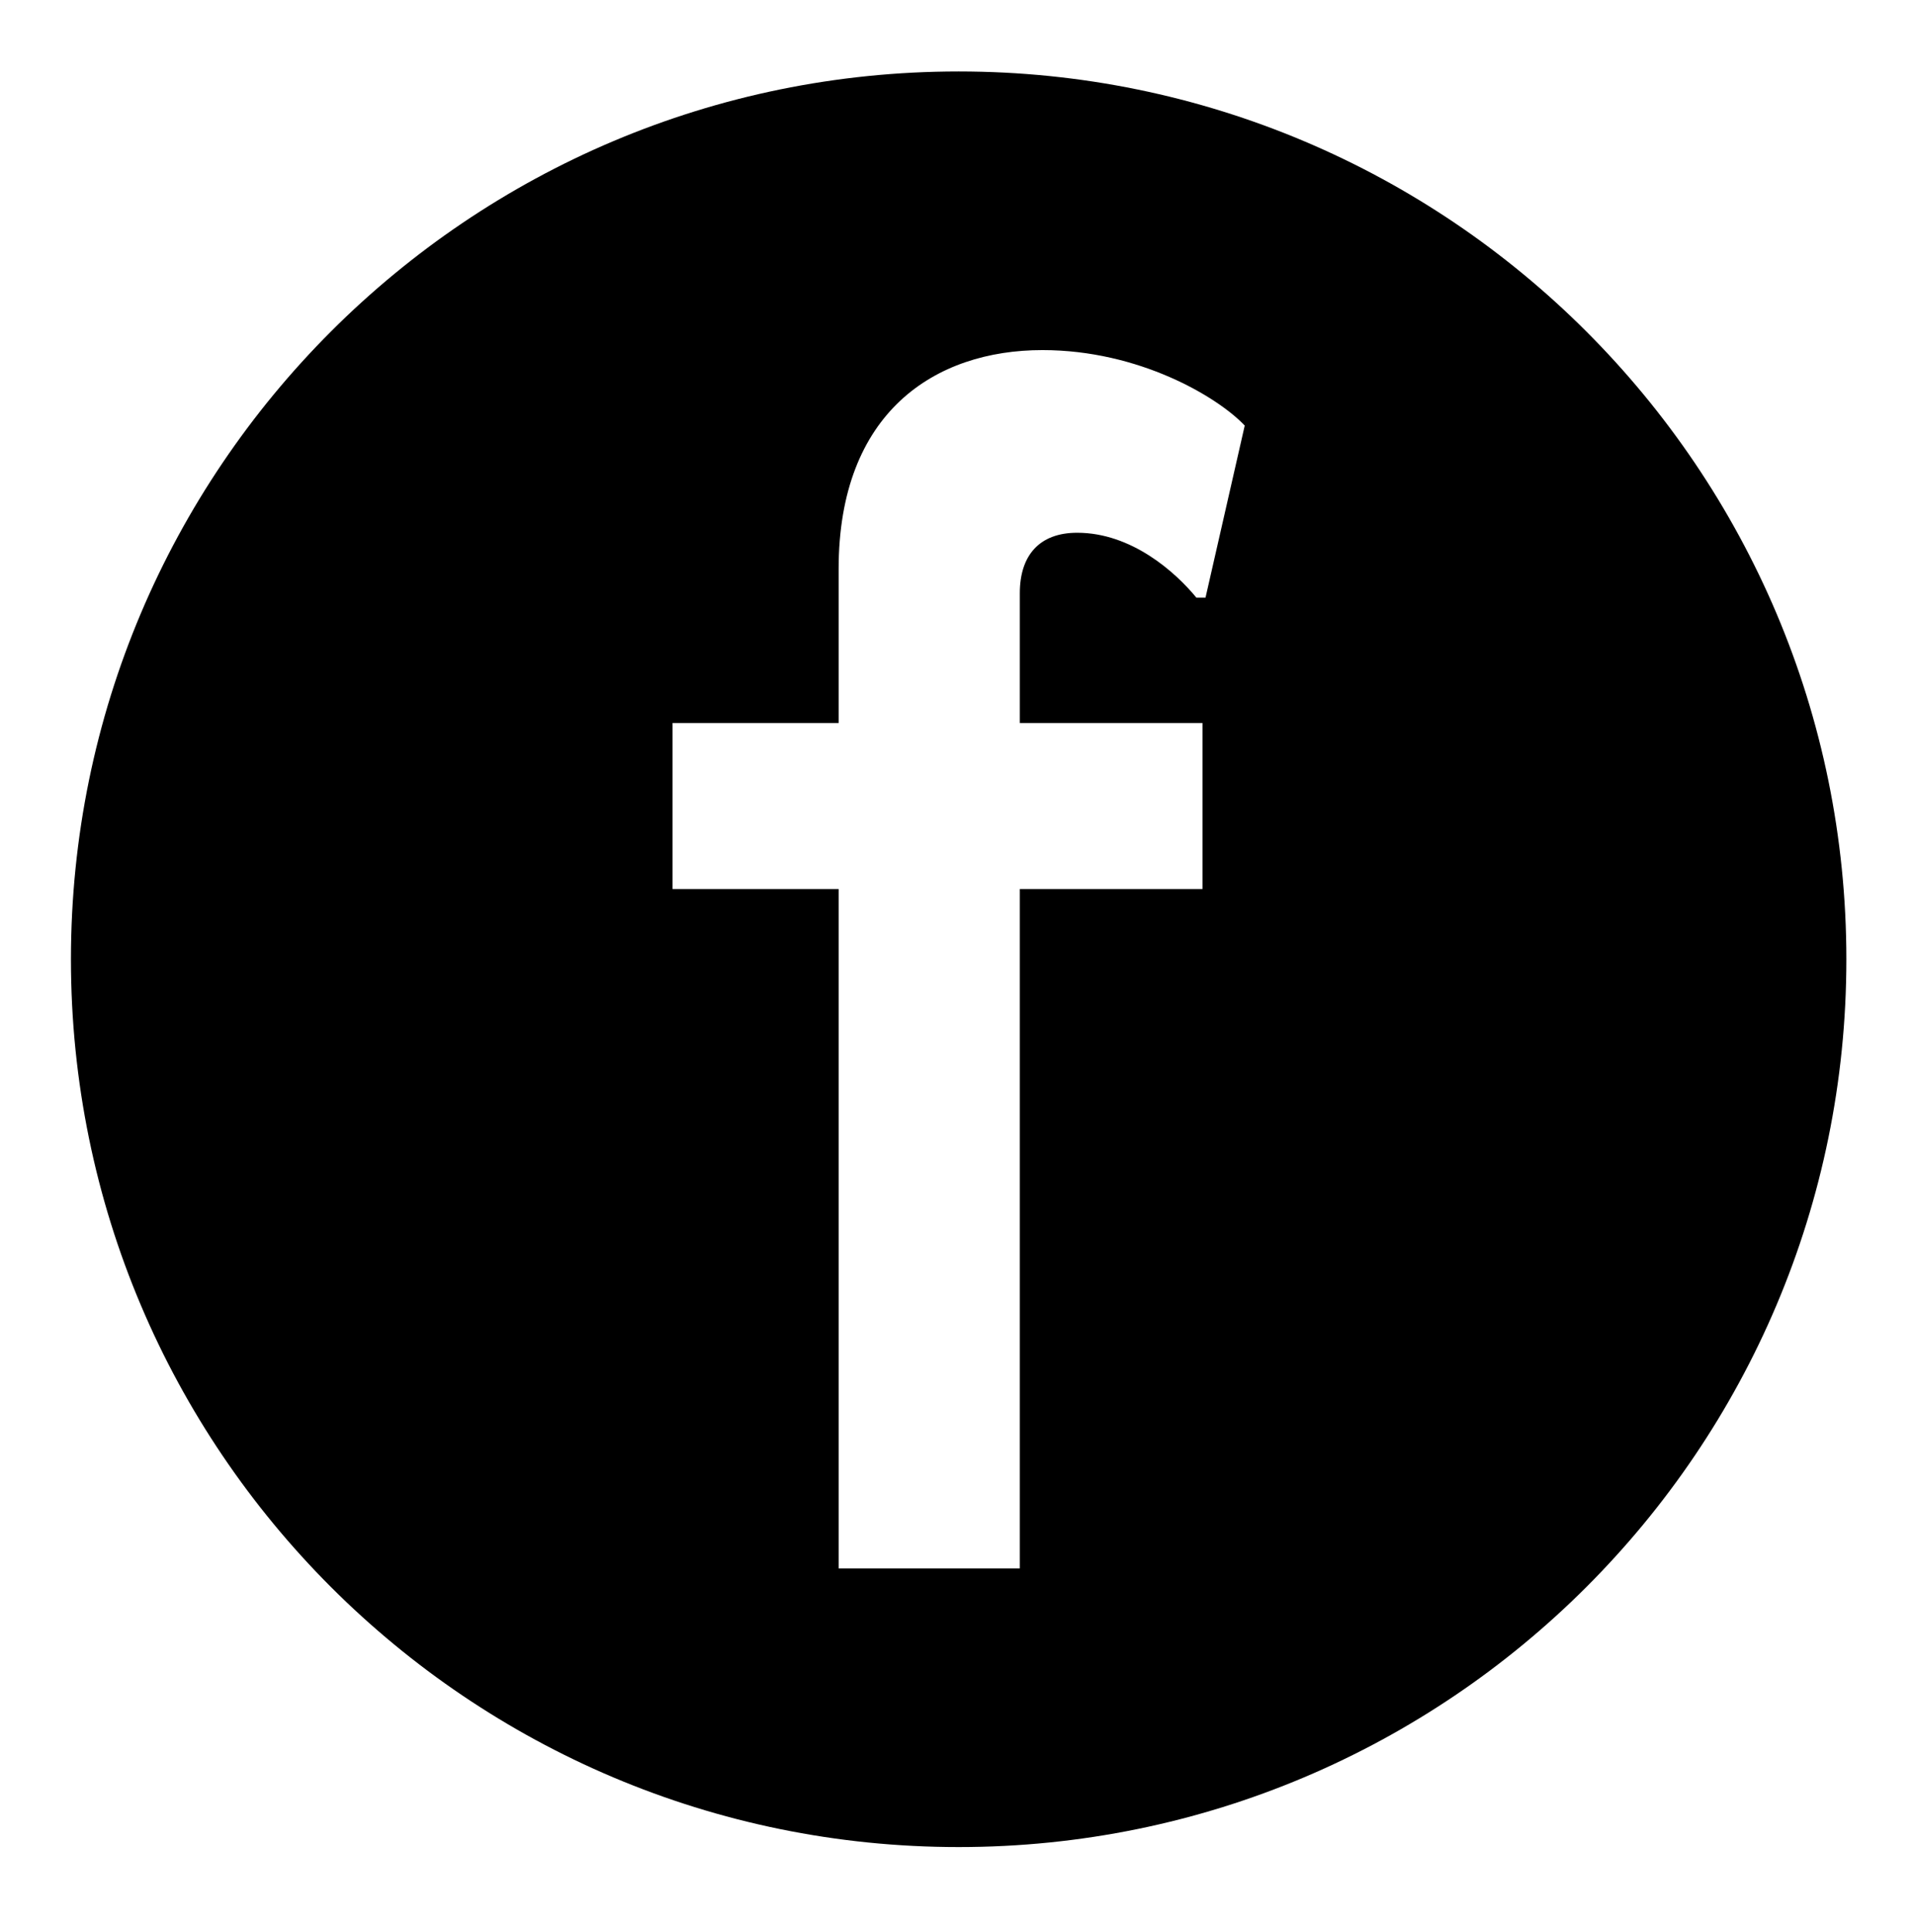 <svg width="113" height="114" viewBox="0 0 113 114" xmlns="http://www.w3.org/2000/svg"><title>ico_fb</title><path d="M71.134 35.266h-.535c-1.247-1.516-3.83-3.832-7.038-3.832-2.227 0-3.384 1.336-3.384 3.564v7.661h10.778v9.798H60.177v40.086H49.486V52.457h-9.799v-9.798h9.799v-9.087c0-9.263 5.701-12.916 12.027-12.916 5.701 0 10.333 2.76 11.936 4.454l-2.315 10.156zM56.568 4.217C27.64 4.217 4.186 27.67 4.186 56.602c0 28.928 23.454 52.381 52.382 52.381 28.93 0 52.382-23.453 52.382-52.381 0-28.932-23.452-52.385-52.382-52.385z" fill="#000" fill-rule="evenodd"/></svg>